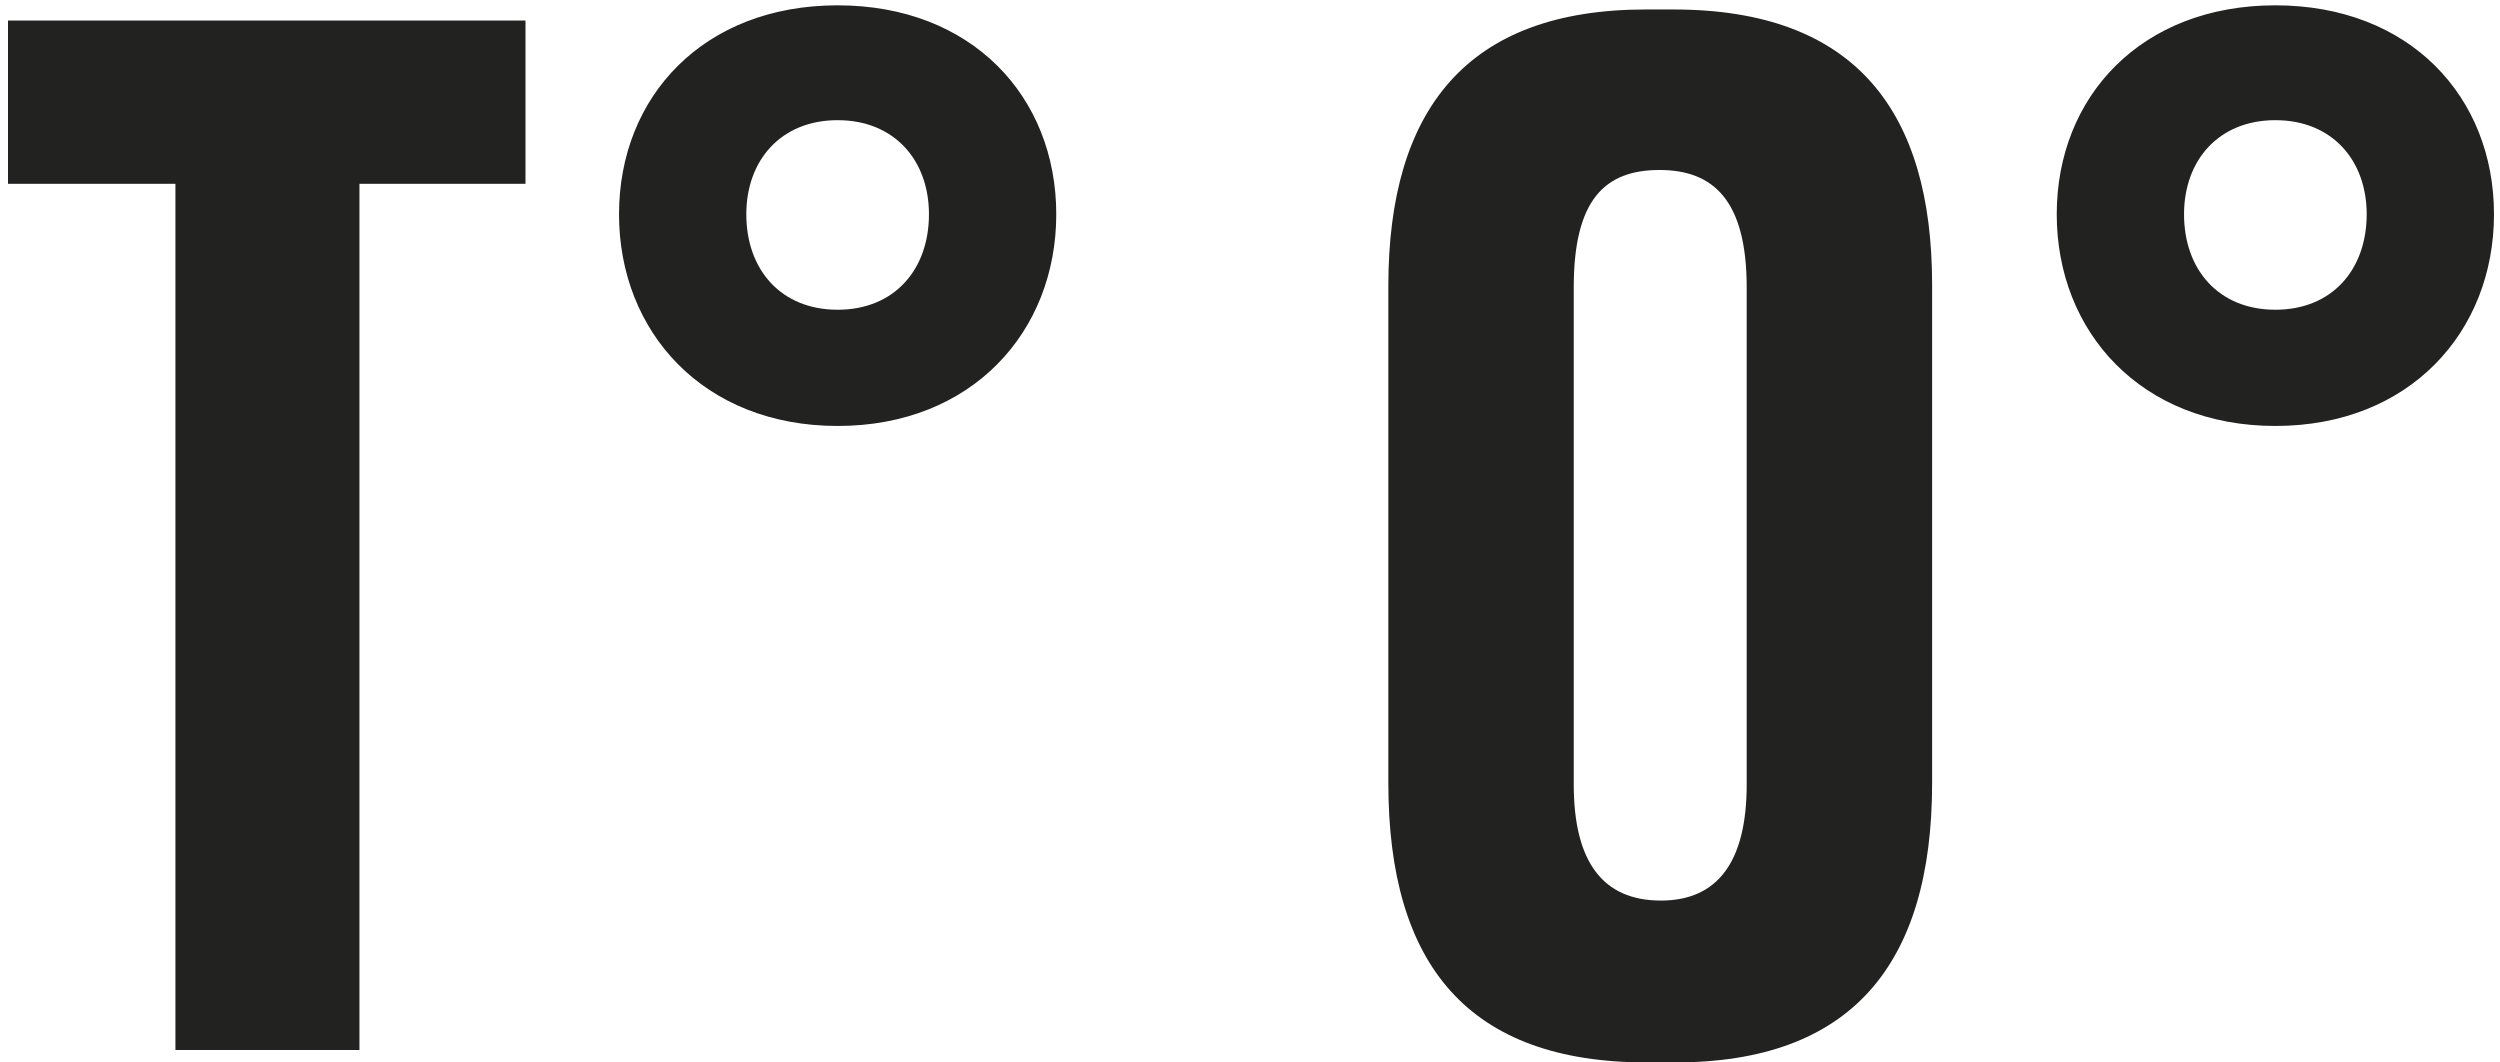 <?xml version="1.0" encoding="UTF-8"?> <svg xmlns="http://www.w3.org/2000/svg" width="200" height="85" viewBox="0 0 200 85" fill="none"> <path d="M14.034 84H28.756V14.706H42.039V1.644H0.64V14.706H14.034V84ZM67.011 0.426C56.274 0.426 49.522 7.732 49.522 17.141C49.522 26.55 56.274 34.077 67.011 34.077C77.749 34.077 84.501 26.55 84.501 17.141C84.501 7.732 77.749 0.426 67.011 0.426ZM67.011 24.779C62.473 24.779 59.705 21.569 59.705 17.141C59.705 12.824 62.473 9.614 67.011 9.614C71.55 9.614 74.317 12.824 74.317 17.141C74.317 21.569 71.55 24.779 67.011 24.779ZM154.569 22.786C154.569 8.95 148.481 0.758 133.869 0.758H131.656C117.376 0.758 111.067 8.728 111.067 22.897V62.636C111.067 77.248 117.487 84.996 131.766 84.996H133.98C148.038 84.996 154.569 77.248 154.569 62.636V22.786ZM139.736 62.747C139.736 68.946 137.412 72.045 132.873 72.045C128.224 72.045 125.899 68.946 125.899 62.747V23.008C125.899 16.034 128.335 13.599 132.763 13.599C137.08 13.599 139.736 16.034 139.736 23.008V62.747ZM182.029 0.426C171.292 0.426 164.539 7.732 164.539 17.141C164.539 26.55 171.292 34.077 182.029 34.077C192.766 34.077 199.519 26.55 199.519 17.141C199.519 7.732 192.766 0.426 182.029 0.426ZM182.029 24.779C177.491 24.779 174.723 21.569 174.723 17.141C174.723 12.824 177.491 9.614 182.029 9.614C186.568 9.614 189.335 12.824 189.335 17.141C189.335 21.569 186.568 24.779 182.029 24.779Z" fill="#222221"></path> </svg> 